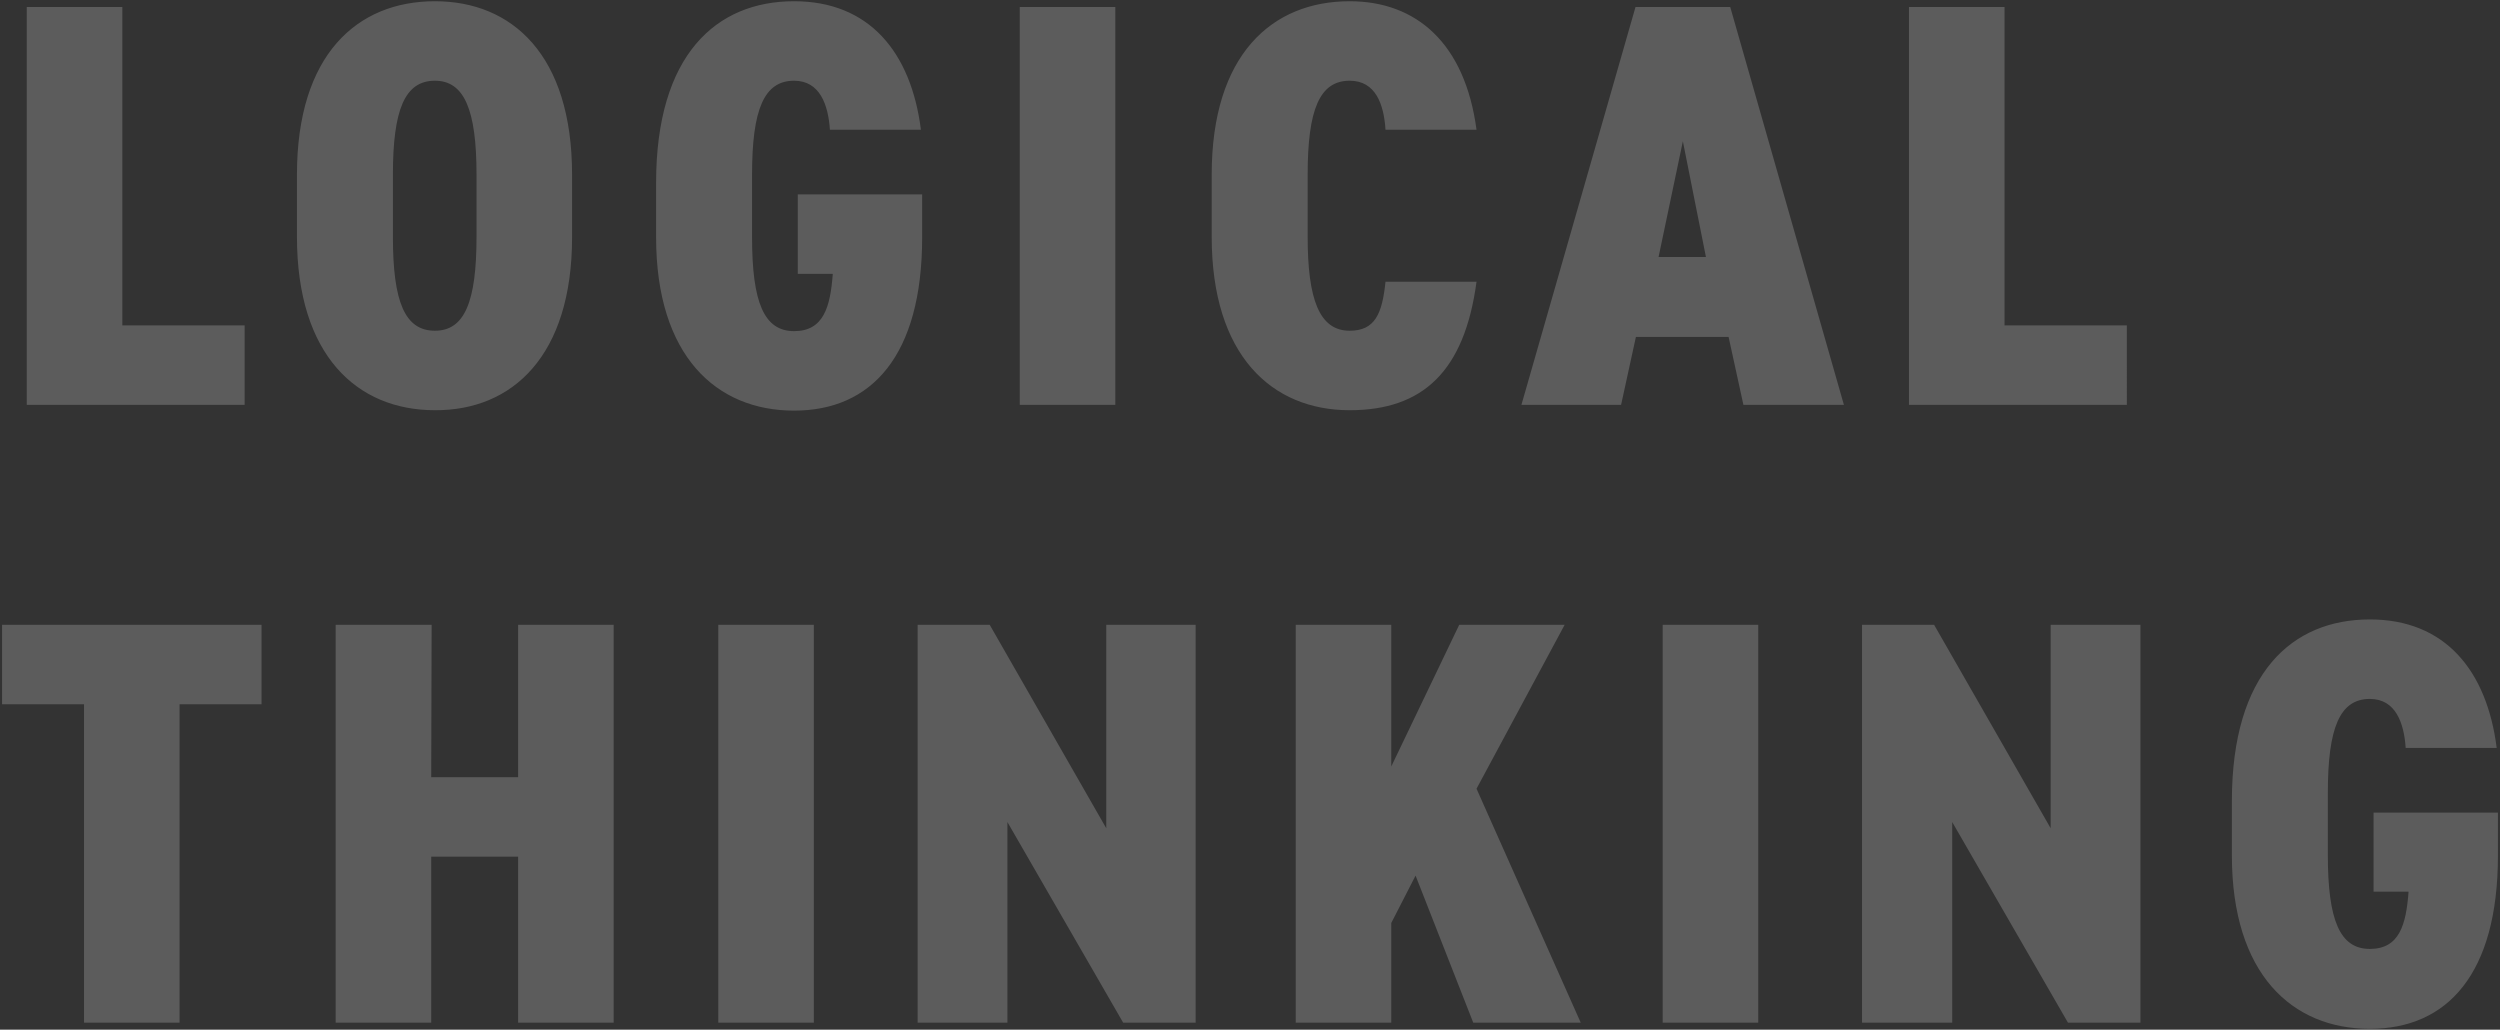 <?xml version="1.0" encoding="utf-8"?>
<!-- Generator: Adobe Illustrator 28.1.0, SVG Export Plug-In . SVG Version: 6.00 Build 0)  -->
<svg version="1.1" id="レイヤー_1" xmlns="http://www.w3.org/2000/svg" xmlns:xlink="http://www.w3.org/1999/xlink" x="0px"
	 y="0px" viewBox="0 0 607 250" style="enable-background:new 0 0 607 250;" xml:space="preserve">
<rect x="0" y="0" width="607" height="250" fill="#333333" stroke="none"/>
<style type="text/css">
	.st0{opacity:0.2;fill:#FFFFFF;enable-background:new    ;}
</style>
<path id="パス_1062" class="st0" d="M29.7,1.7H6.5v96.6h52.9V79H29.7V1.7z M138.9,57.6V42.4c0-29.1-14.6-42.1-33.3-42.1
	c-18.9,0-33.5,13-33.5,42.1v15.1c0,28.8,14.6,42.1,33.5,42.1C124.4,99.7,138.9,86.4,138.9,57.6z M95.4,42.4
	c0-15.8,2.9-22.8,10.2-22.8c7.1,0,10.1,7,10.1,22.8v15.1c0,15.8-2.9,22.8-10.1,22.8c-7.3,0-10.2-7-10.2-22.8V42.4z M193.7,47.2v19.3
	h8.5c-0.6,8-2.2,13.9-9.4,13.9c-7.3,0-10.2-7-10.2-22.8V42.4c0-15.8,2.9-22.8,10.2-22.8c6.3,0,8.3,5.9,8.7,11.9h22.1
	C221.2,12.6,211,0.3,192.8,0.3c-18.9,0-33.5,13-33.5,44.1v13.2c0,28.8,14.6,42.1,33.5,42.1c18.8,0,31.1-13.3,31.1-42.1V47.2H193.7z
	 M270.8,1.7h-23.2v96.6h23.2L270.8,1.7z M358.5,31.5c-2.8-21-14.6-31.2-30.8-31.2c-18.9,0-33.5,13-33.5,42.1v15.1
	c0,28.8,14.6,42.1,33.5,42.1c17.8,0,27.9-9.5,30.8-31.2h-22.1c-0.8,7.7-2.5,11.9-8.7,11.9c-7.4,0-10.2-7.7-10.2-22.8V42.4
	c0-15.8,2.9-22.8,10.2-22.8c6.3,0,8.3,5.7,8.7,11.9H358.5z M393.6,98.3l3.6-16.5h22.5l3.6,16.5h24.4L420.1,1.7h-23l-27.7,96.6H393.6
	z M408.6,34.3l5.6,28.1h-11.5L408.6,34.3z M486.7,1.7h-23.2v96.6h52.9V79h-29.7V1.7z M0.5,151.7V171h19.9v77.3h23.2V171h19.9v-19.3
	H0.5z M104.8,151.7H81.5v96.6h23.2V208h21.1v40.3h23.2v-96.6h-23.2v37h-21.1L104.8,151.7z M197.6,151.7h-23.2v96.6h23.2V151.7z
	 M268.6,151.7v49.4l-28.3-49.4h-17.5v96.6h21.8v-48.7l28.1,48.7h17.6v-96.6H268.6z M383.8,248.3l-25.3-56.8l21.4-39.8h-25.6
	l-16.5,34.4v-34.4h-23.2v96.6h23.2v-24.2l5.9-11.5l14,35.7H383.8z M426.9,151.7h-23.2v96.6h23.2V151.7z M497.9,151.7v49.4
	l-28.3-49.4h-17.5v96.6H474v-48.7l28.1,48.7h17.6v-96.6H497.9z M576.3,197.2v19.3h8.5c-0.6,8-2.2,13.9-9.4,13.9
	c-7.3,0-10.2-7-10.2-22.8v-15.1c0-15.8,2.9-22.8,10.2-22.8c6.3,0,8.3,5.9,8.7,11.9h22.1c-2.4-18.9-12.6-31.2-30.8-31.2
	c-18.9,0-33.5,13-33.5,44.1v13.2c0,28.8,14.6,42.1,33.5,42.1c18.8,0,31.1-13.3,31.1-42.1v-10.4H576.3z"/>
</svg>
